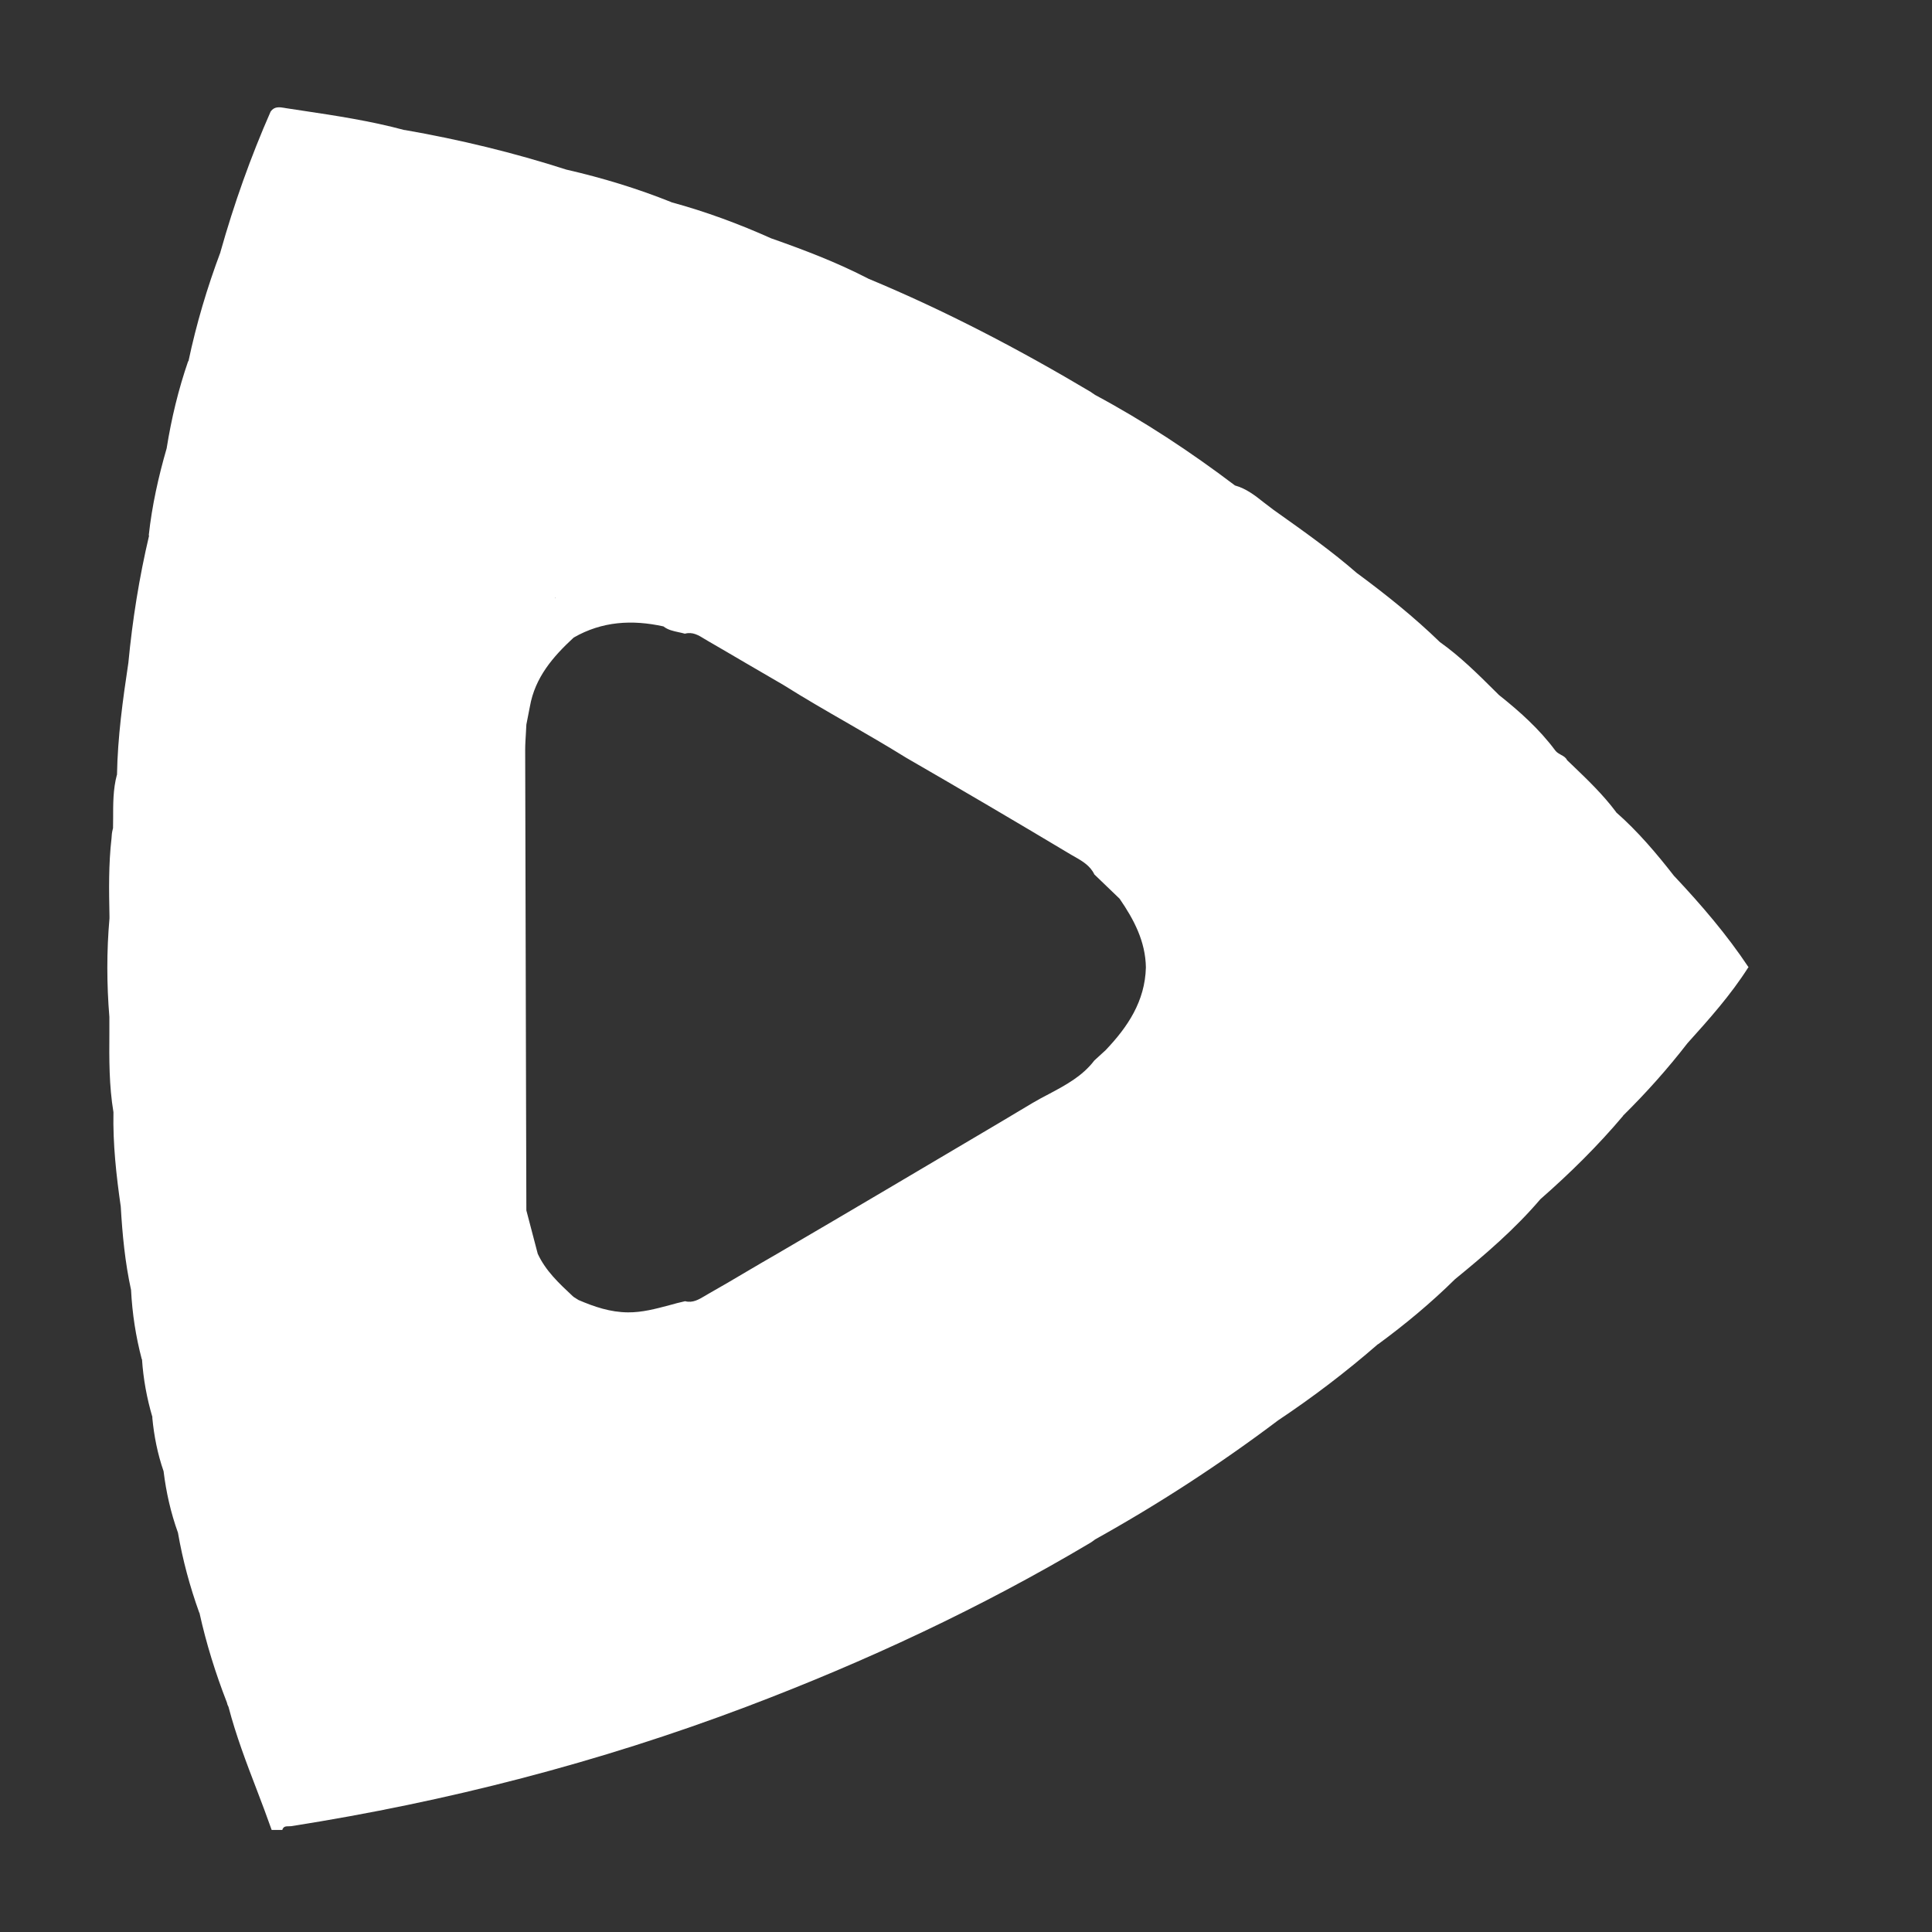 <svg width="18" height="18" viewBox="0 0 18 18" fill="none" xmlns="http://www.w3.org/2000/svg">
<rect x="0" y="0" width="18" height="18" fill="#333333" stroke="none"/>
<path fill-rule="evenodd" clip-rule="evenodd" d="M3.77 1.211L3.769 1.212V1.212C3.454 1.127 3.132 1.078 2.811 1.03L2.659 1.007L2.649 1.005C2.606 0.998 2.556 0.99 2.523 1.038L2.522 1.038C2.335 1.463 2.18 1.9 2.054 2.347L2.054 2.349C1.93 2.68 1.829 3.019 1.756 3.365L1.753 3.365C1.662 3.629 1.597 3.899 1.553 4.175L1.553 4.176C1.476 4.442 1.416 4.711 1.386 4.987L1.389 4.99C1.297 5.38 1.234 5.775 1.196 6.175C1.144 6.521 1.096 6.868 1.09 7.219L1.089 7.221L1.089 7.219C1.053 7.353 1.054 7.49 1.054 7.627C1.054 7.657 1.054 7.687 1.053 7.718L1.052 7.722L1.052 7.718L1.05 7.728C1.043 7.755 1.04 7.783 1.039 7.811C1.011 8.052 1.015 8.295 1.02 8.537L1.02 8.556C0.993 8.862 0.994 9.168 1.019 9.475L1.019 9.486C1.019 9.53 1.019 9.575 1.019 9.62C1.017 9.868 1.016 10.116 1.057 10.362C1.051 10.657 1.083 10.949 1.125 11.241L1.125 11.24C1.14 11.502 1.165 11.762 1.221 12.018C1.232 12.237 1.265 12.452 1.321 12.664L1.323 12.664C1.335 12.847 1.368 13.027 1.42 13.203L1.419 13.209C1.435 13.379 1.468 13.545 1.524 13.707C1.548 13.903 1.591 14.094 1.658 14.28L1.658 14.28L1.658 14.28C1.702 14.534 1.769 14.782 1.856 15.024L1.858 15.025C1.921 15.311 2.008 15.59 2.114 15.862C2.116 15.875 2.121 15.888 2.129 15.903C2.198 16.167 2.295 16.422 2.393 16.677L2.393 16.677C2.44 16.8 2.487 16.924 2.531 17.049H2.563L2.563 17.049H2.63C2.64 17.015 2.665 17.015 2.69 17.015C2.698 17.015 2.705 17.015 2.713 17.014C4.164 16.786 5.58 16.421 6.955 15.901C8.067 15.48 9.142 14.979 10.165 14.37L10.2 14.345V14.344C10.795 14.013 11.364 13.643 11.908 13.233C12.232 13.017 12.542 12.781 12.836 12.525L12.842 12.522C13.094 12.337 13.333 12.138 13.556 11.918C13.838 11.688 14.113 11.452 14.351 11.173C14.626 10.932 14.886 10.676 15.122 10.396H15.122L15.121 10.395C15.336 10.183 15.537 9.958 15.722 9.719L15.722 9.719C15.924 9.495 16.124 9.271 16.287 9.015L16.291 9.012C16.088 8.707 15.851 8.431 15.601 8.165L15.6 8.165C15.434 7.952 15.26 7.746 15.056 7.567L15.057 7.566C14.936 7.404 14.791 7.265 14.647 7.127L14.6 7.082L14.6 7.082C14.588 7.057 14.567 7.045 14.544 7.033C14.525 7.022 14.505 7.012 14.49 6.992C14.342 6.793 14.158 6.628 13.964 6.474L13.964 6.474L13.964 6.474L13.932 6.442C13.768 6.279 13.604 6.116 13.415 5.982C13.175 5.749 12.915 5.541 12.646 5.342L12.645 5.342C12.408 5.135 12.152 4.954 11.896 4.772L11.896 4.772L11.865 4.75C11.835 4.728 11.806 4.706 11.777 4.683C11.694 4.617 11.611 4.552 11.506 4.523C11.091 4.209 10.659 3.924 10.2 3.678L10.201 3.678L10.168 3.656L10.168 3.655C9.498 3.256 8.809 2.895 8.089 2.596C8.083 2.592 8.077 2.589 8.072 2.587C7.788 2.441 7.49 2.328 7.189 2.222L7.188 2.223L7.188 2.222C6.885 2.086 6.574 1.971 6.254 1.884L6.254 1.883C5.937 1.756 5.612 1.657 5.28 1.581L5.279 1.581C4.785 1.422 4.281 1.3 3.77 1.211ZM10.165 14.37L10.164 14.37L10.164 14.369L10.165 14.37ZM5.177 5.568L5.174 5.575L5.173 5.57L5.177 5.568ZM4.904 11.277L5.01 11.681H5.01C5.084 11.841 5.209 11.957 5.334 12.074C5.339 12.078 5.343 12.082 5.347 12.085C5.361 12.094 5.375 12.103 5.39 12.112C5.537 12.175 5.686 12.226 5.851 12.227C5.984 12.228 6.109 12.194 6.234 12.161C6.283 12.147 6.333 12.134 6.383 12.123C6.454 12.142 6.51 12.107 6.565 12.075C6.576 12.068 6.586 12.062 6.597 12.056C6.718 11.988 6.838 11.917 6.958 11.846C7.052 11.791 7.146 11.735 7.241 11.681C7.933 11.277 8.622 10.868 9.312 10.46C9.415 10.398 9.519 10.337 9.622 10.275C9.671 10.246 9.722 10.219 9.772 10.193C9.928 10.11 10.084 10.027 10.196 9.88L10.3 9.785C10.507 9.568 10.668 9.328 10.676 9.013C10.672 8.77 10.564 8.566 10.431 8.373L10.196 8.147C10.157 8.065 10.084 8.023 10.011 7.981C9.997 7.973 9.983 7.966 9.969 7.957C9.463 7.654 8.954 7.355 8.443 7.06C8.264 6.949 8.083 6.844 7.901 6.739C7.699 6.623 7.498 6.507 7.301 6.383C7.183 6.315 7.066 6.246 6.949 6.178C6.831 6.109 6.714 6.04 6.596 5.972C6.585 5.966 6.575 5.959 6.564 5.953C6.509 5.919 6.453 5.884 6.381 5.904C6.362 5.899 6.342 5.894 6.322 5.89C6.272 5.879 6.223 5.869 6.181 5.836C5.89 5.772 5.609 5.788 5.345 5.94C5.152 6.118 4.985 6.311 4.937 6.582L4.904 6.751C4.903 6.776 4.901 6.801 4.9 6.826C4.897 6.879 4.893 6.933 4.893 6.986C4.896 8.059 4.898 9.132 4.901 10.206C4.902 10.563 4.903 10.919 4.904 11.277Z" fill="white"/>
</svg>
